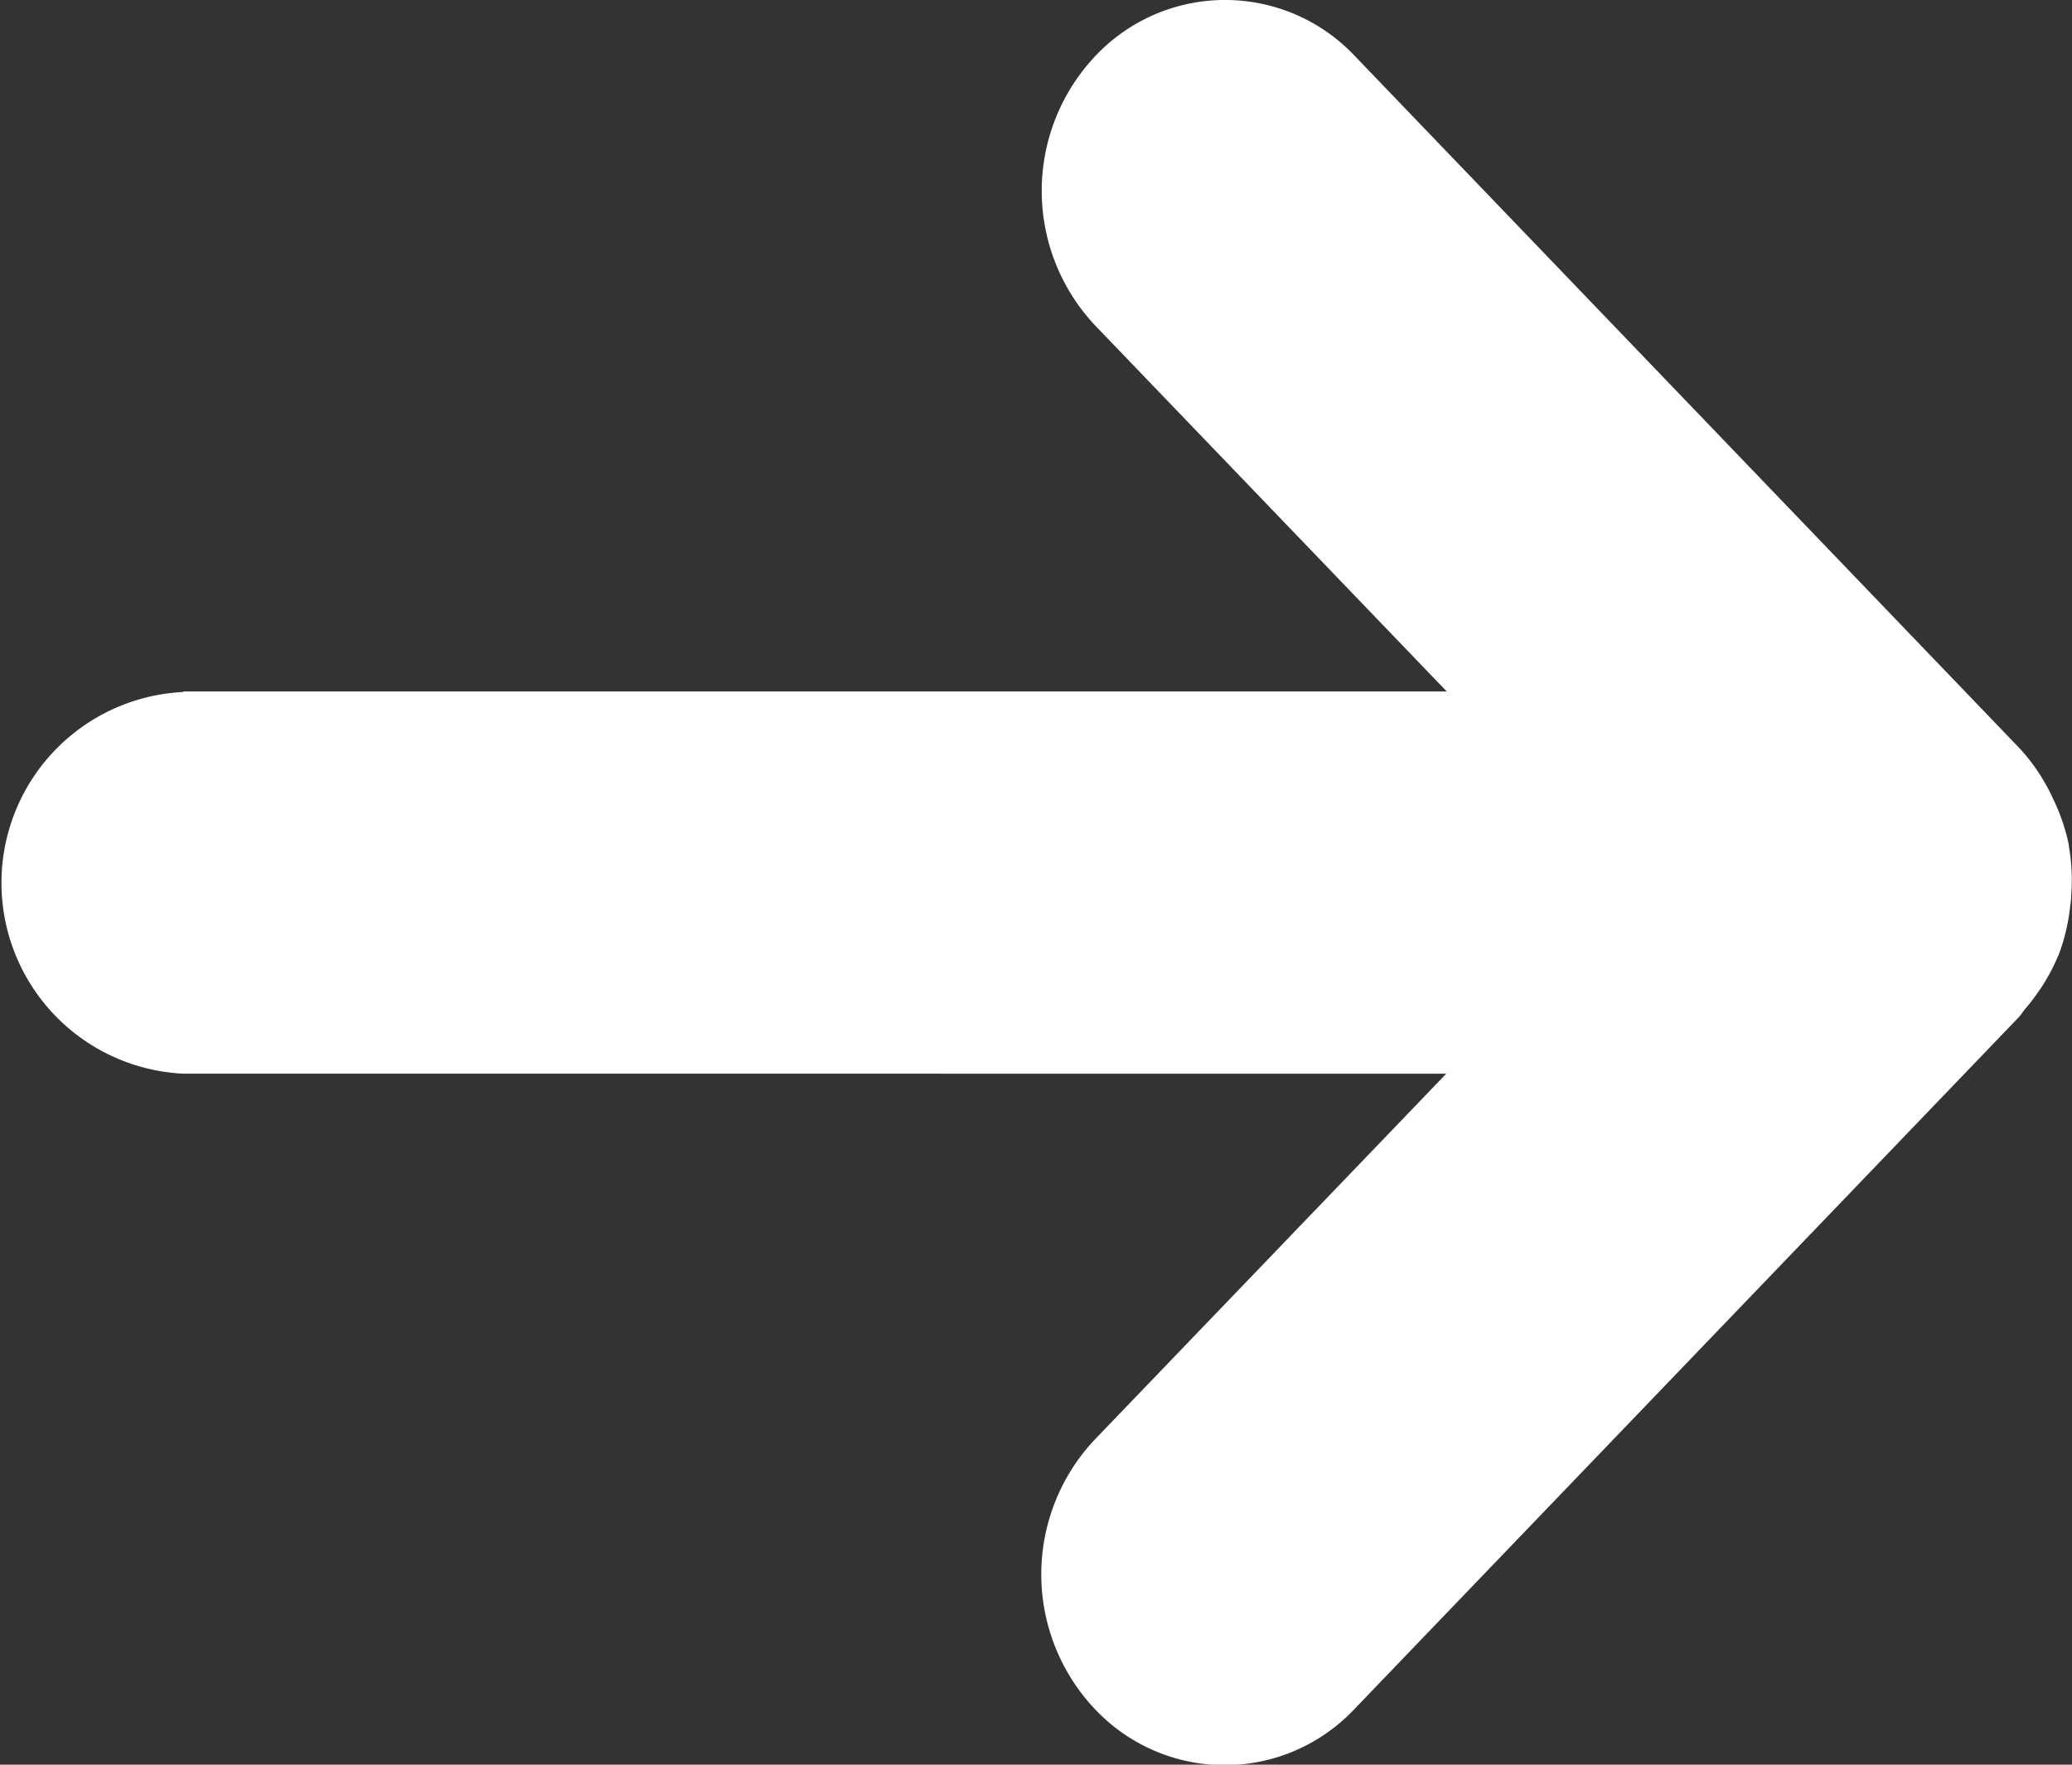 <svg xmlns="http://www.w3.org/2000/svg" width="18.875" height="16.071" viewBox="0 0 18.875 16.071"><rect x="0" y="0" width="18.875" height="16.071" fill="#333333" stroke="none"/><defs><style>.a{fill:#fff;}</style></defs><path class="a" d="M590.721,146.979H602.23l-3.2-3.33a1.788,1.788,0,0,1,0-2.458,1.624,1.624,0,0,1,2.362,0l6.051,6.3a1.73,1.73,0,0,1,.264.371c.018.032.033.064.049.1a1.773,1.773,0,0,1,.141.413s0,.007,0,.011a1.8,1.8,0,0,1,.022.447c0,.036-.005.071-.01.106a1.775,1.775,0,0,1-.107.445v0l-.005.009a1.744,1.744,0,0,1-.22.38c-.023.032-.047.062-.073.092s-.04.057-.065.083l-6.051,6.3a1.624,1.624,0,0,1-2.362,0,1.788,1.788,0,0,1,0-2.458l3.2-3.33H590.721a1.74,1.74,0,0,1,0-3.476Z" transform="translate(-589.051 -140.682)"/></svg>